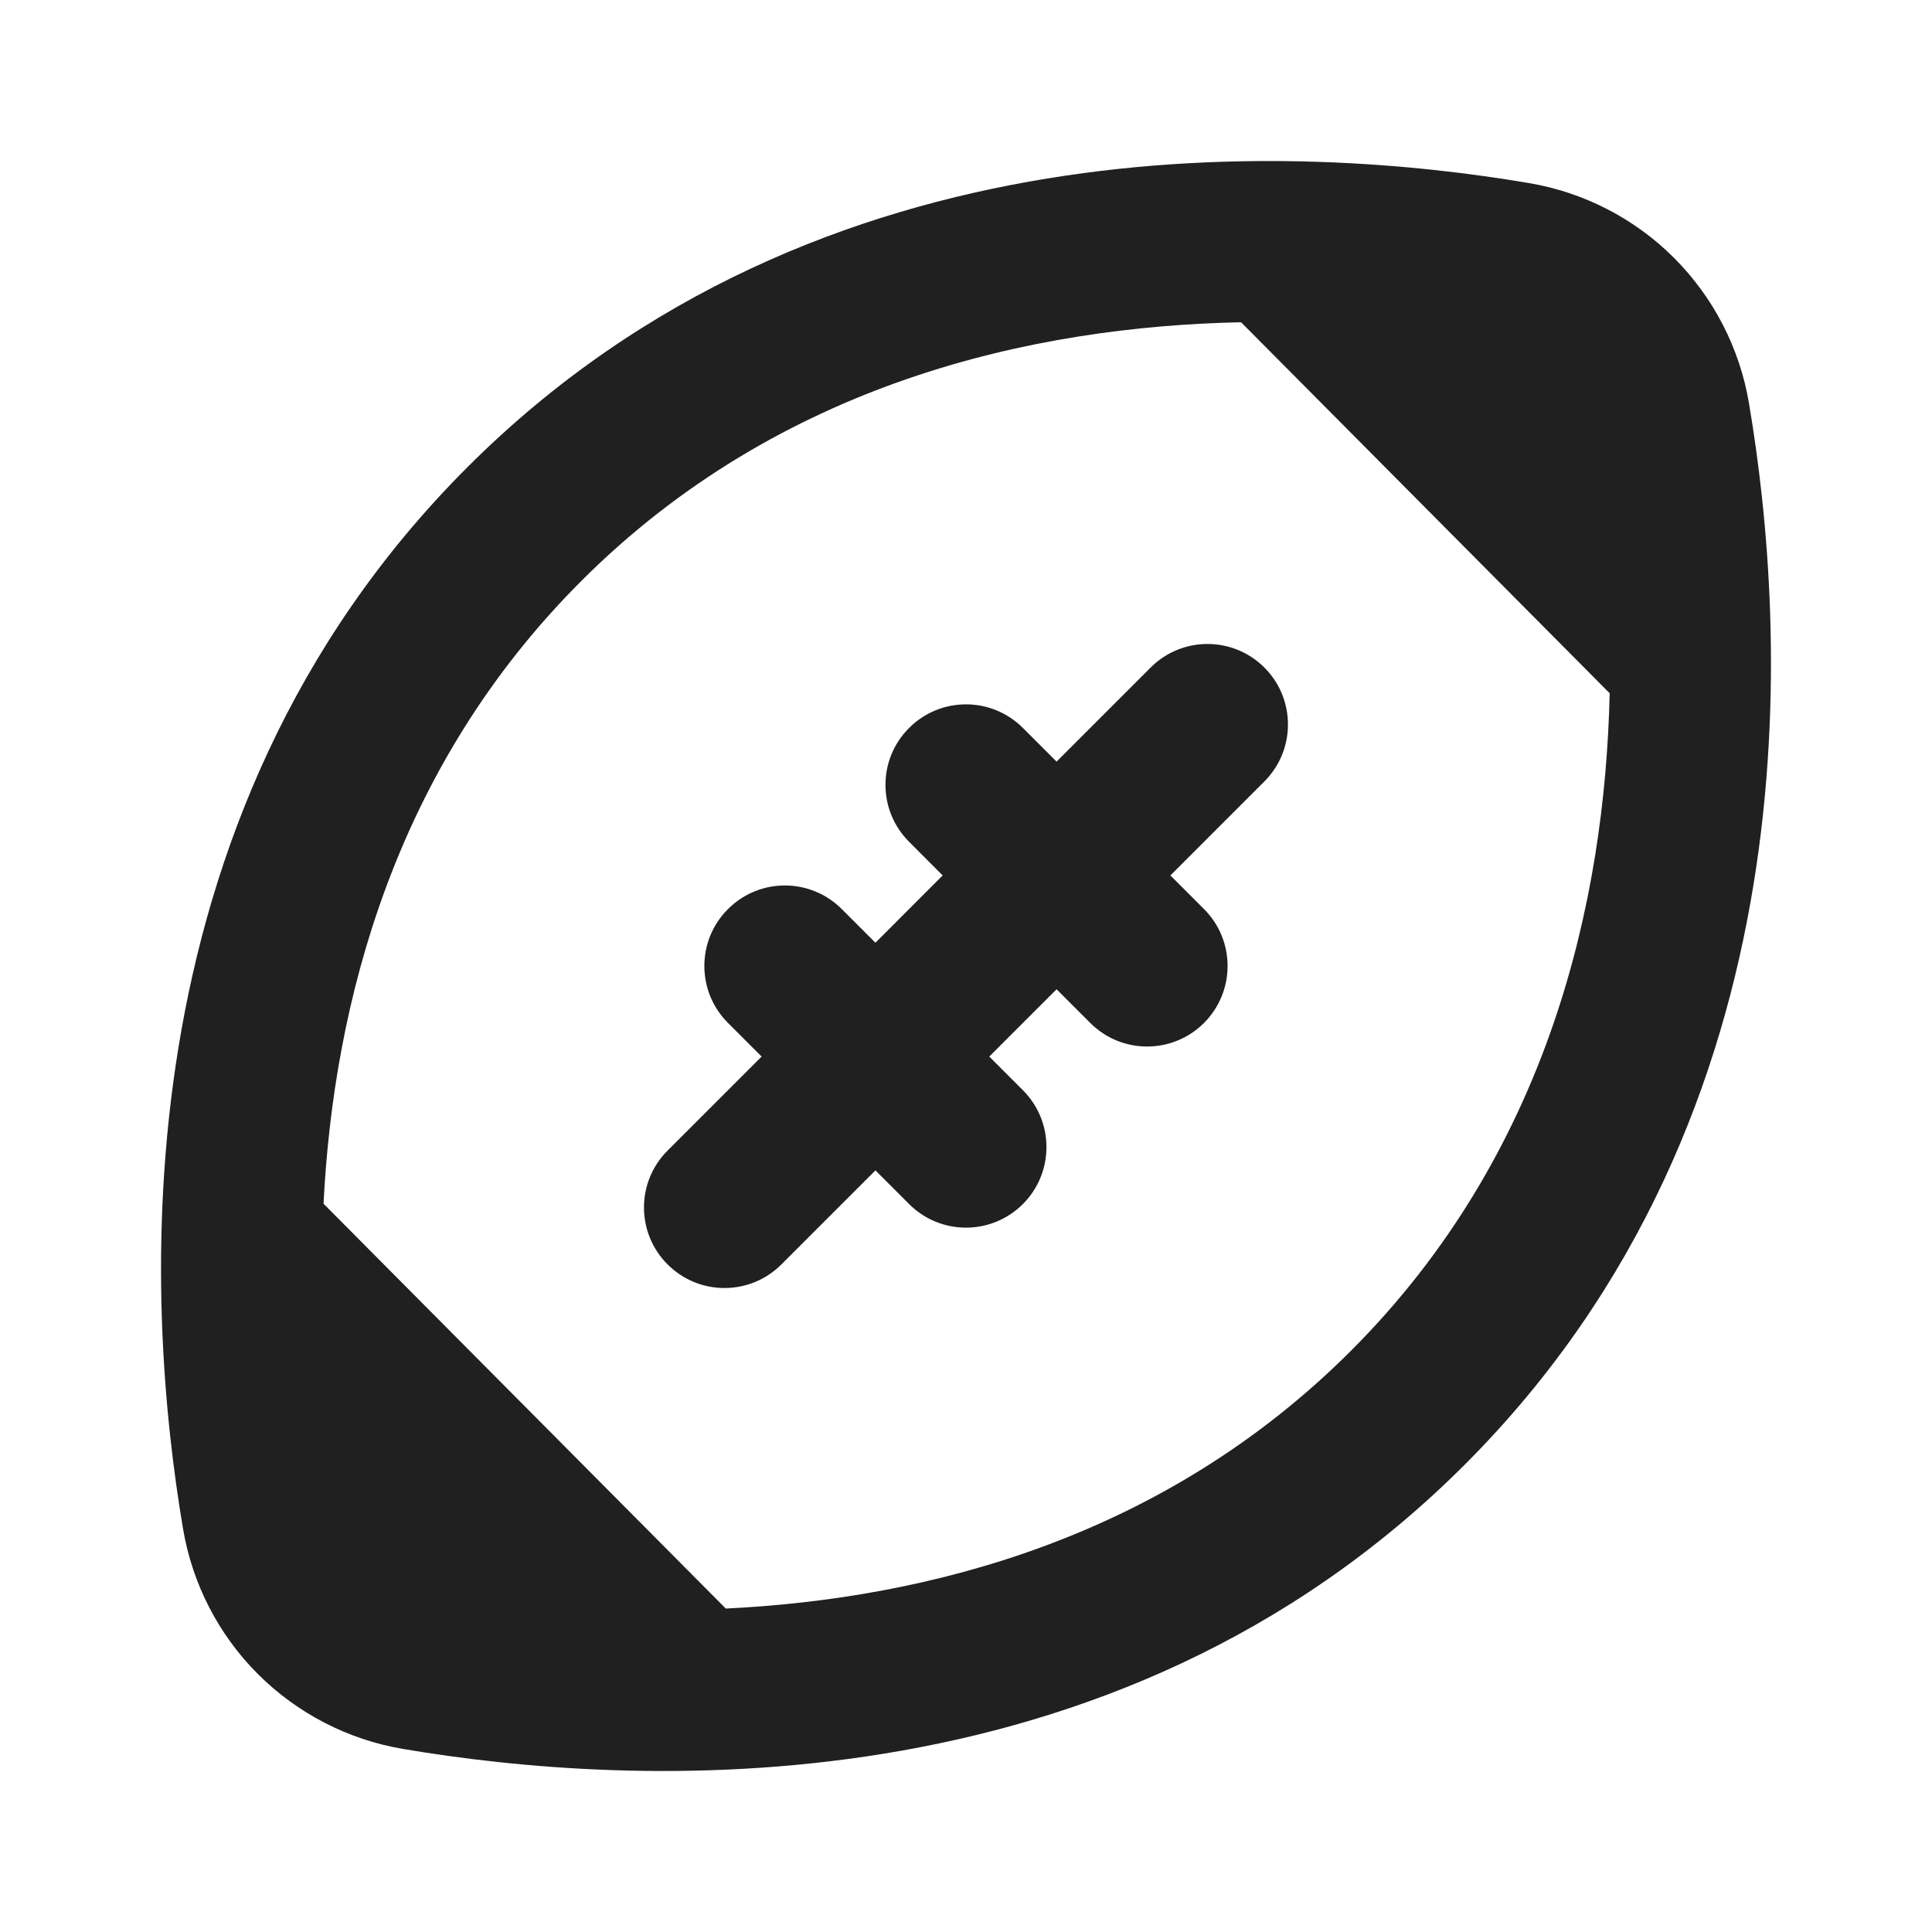<svg width="24" height="24" viewBox="0 0 24 24" fill="none" xmlns="http://www.w3.org/2000/svg">
<path d="M10.457 11.293C10.066 10.902 9.433 10.902 9.043 11.293C8.652 11.683 8.652 12.316 9.043 12.707L9.461 13.125L8.293 14.293C7.902 14.683 7.902 15.316 8.293 15.707C8.683 16.098 9.316 16.098 9.707 15.707L10.875 14.539L11.293 14.957C11.683 15.348 12.316 15.348 12.707 14.957C13.097 14.566 13.097 13.933 12.707 13.543L12.289 13.125L13.125 12.289L13.543 12.707C13.933 13.098 14.566 13.098 14.957 12.707C15.347 12.316 15.347 11.683 14.957 11.293L14.539 10.875L15.707 9.707C16.097 9.316 16.097 8.683 15.707 8.293C15.316 7.902 14.683 7.902 14.293 8.293L13.125 9.461L12.707 9.043C12.316 8.652 11.683 8.652 11.293 9.043C10.902 9.433 10.902 10.066 11.293 10.457L11.71 10.875L10.875 11.711L10.457 11.293Z" fill="#202020"/>
<path fill-rule="evenodd" clip-rule="evenodd" d="M5.805 5.805C10.196 1.414 16.23 1.806 18.992 2.274C19.675 2.389 20.306 2.714 20.796 3.204C21.285 3.694 21.611 4.324 21.726 5.007C22.194 7.769 22.586 13.804 18.195 18.195C13.802 22.588 7.769 22.194 5.007 21.726C4.324 21.611 3.694 21.285 3.204 20.796C2.714 20.306 2.389 19.675 2.274 18.992C1.806 16.23 1.414 10.196 5.805 5.805ZM15.417 4.003L19.996 8.612C19.937 11.195 19.24 14.322 16.781 16.781C14.448 19.113 11.516 19.861 9.016 19.982L4.019 14.953C4.145 12.46 4.897 9.541 7.219 7.219C9.687 4.751 12.829 4.057 15.417 4.003Z" fill="#202020"/>
</svg>
